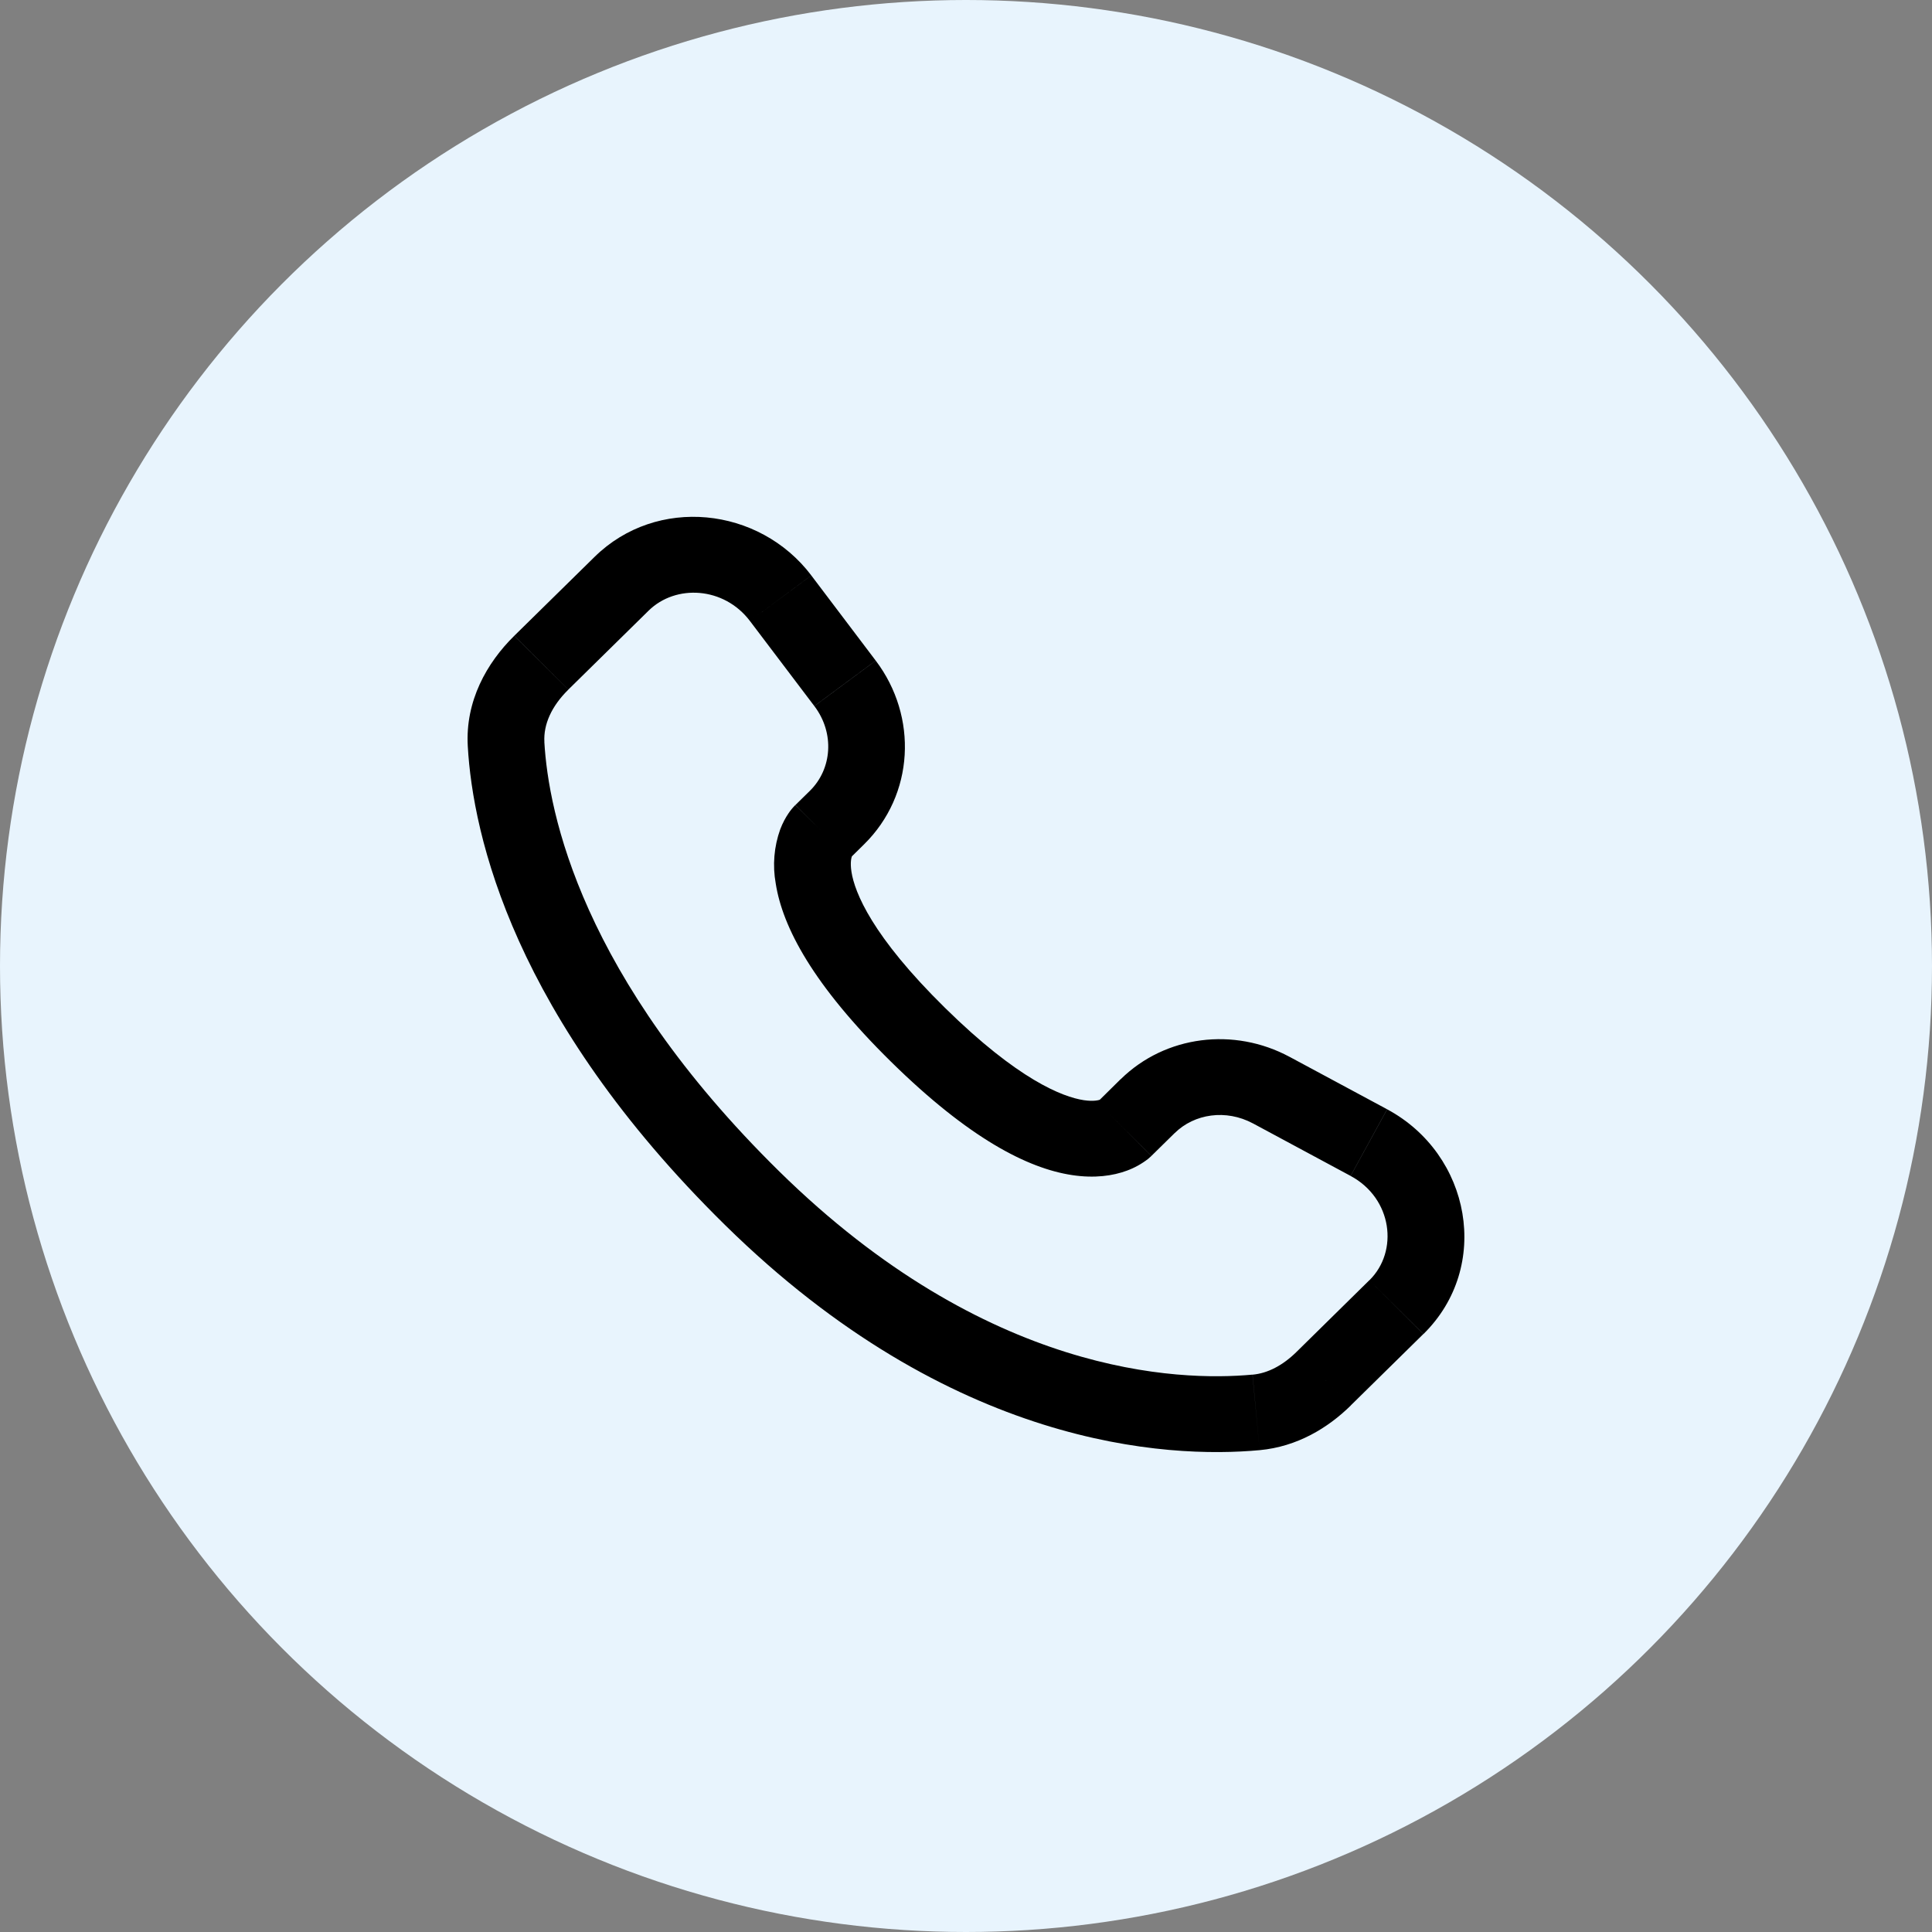 <?xml version="1.0" encoding="UTF-8"?> <svg xmlns="http://www.w3.org/2000/svg" width="157" height="157" viewBox="0 0 157 157" fill="none"><rect x="0" y="0" width="157" height="157" fill="#808080" stroke="none"/><circle cx="78.5" cy="78.5" r="78.5" fill="#E8F4FD"></circle><path d="M93.57 93.93L95.464 92.069L91.065 87.698L89.18 89.559L93.57 93.93ZM101.814 91.288L109.752 95.557L112.721 90.142L104.788 85.878L101.814 91.288ZM111.276 104.036L105.378 109.841L109.768 114.208L115.666 108.407L111.276 104.036ZM101.781 111.706C95.759 112.265 80.183 111.768 63.312 95.179L58.917 99.546C77.326 117.651 94.849 118.538 102.363 117.844L101.781 111.706ZM63.312 95.179C47.234 79.362 44.567 66.064 44.235 60.292L38.013 60.641C38.428 67.904 41.73 82.644 58.917 99.546L63.312 95.179ZM69.023 69.79L70.215 68.615L65.829 64.248L64.637 65.419L69.023 69.79ZM71.162 53.682L65.929 46.763L60.94 50.461L66.174 57.375L71.162 53.682ZM48.314 45.256L41.793 51.664L46.187 56.036L52.704 49.627L48.314 45.256ZM66.83 67.604C64.629 65.419 64.629 65.419 64.629 65.427H64.62L64.608 65.443C64.412 65.641 64.235 65.857 64.08 66.088C63.856 66.417 63.611 66.848 63.403 67.395C62.898 68.805 62.772 70.322 63.038 71.795C63.594 75.348 66.07 80.044 72.408 86.28L76.802 81.909C70.867 76.076 69.455 72.526 69.193 70.85C69.069 70.053 69.197 69.658 69.235 69.568C69.255 69.51 69.264 69.506 69.235 69.543C69.198 69.6 69.156 69.654 69.11 69.704L69.069 69.745C69.055 69.757 69.041 69.77 69.027 69.782L66.83 67.604ZM72.408 86.28C78.75 92.517 83.523 94.949 87.12 95.491C88.96 95.77 90.442 95.548 91.568 95.133C92.197 94.903 92.786 94.576 93.312 94.164C93.384 94.105 93.453 94.043 93.52 93.979L93.549 93.954L93.561 93.942L93.566 93.934C93.566 93.934 93.57 93.93 91.373 91.744C89.171 89.559 89.184 89.555 89.184 89.555L89.192 89.546L89.2 89.538L89.225 89.518L89.267 89.477C89.317 89.432 89.37 89.391 89.425 89.353C89.466 89.325 89.454 89.337 89.396 89.361C89.292 89.398 88.885 89.526 88.067 89.403C86.347 89.14 82.733 87.743 76.802 81.909L72.408 86.28ZM65.929 46.759C61.692 41.172 53.368 40.285 48.314 45.256L52.704 49.627C54.914 47.453 58.834 47.679 60.94 50.461L65.929 46.759ZM44.239 60.296C44.156 58.874 44.816 57.387 46.187 56.04L41.789 51.669C39.558 53.862 37.801 56.968 38.013 60.641L44.239 60.296ZM105.378 109.841C104.24 110.967 103.011 111.599 101.785 111.71L102.363 117.844C105.415 117.56 107.912 116.04 109.772 114.212L105.378 109.841ZM70.215 68.615C74.306 64.593 74.609 58.238 71.166 53.686L66.178 57.379C67.852 59.593 67.602 62.498 65.825 64.252L70.215 68.615ZM109.756 95.561C113.149 97.385 113.677 101.682 111.28 104.04L115.675 108.407C121.24 102.931 119.525 93.798 112.726 90.146L109.756 95.561ZM95.464 92.073C97.059 90.504 99.626 90.117 101.819 91.292L104.792 85.882C100.29 83.458 94.708 84.128 91.069 87.702L95.464 92.073Z" fill="black"></path></svg> 